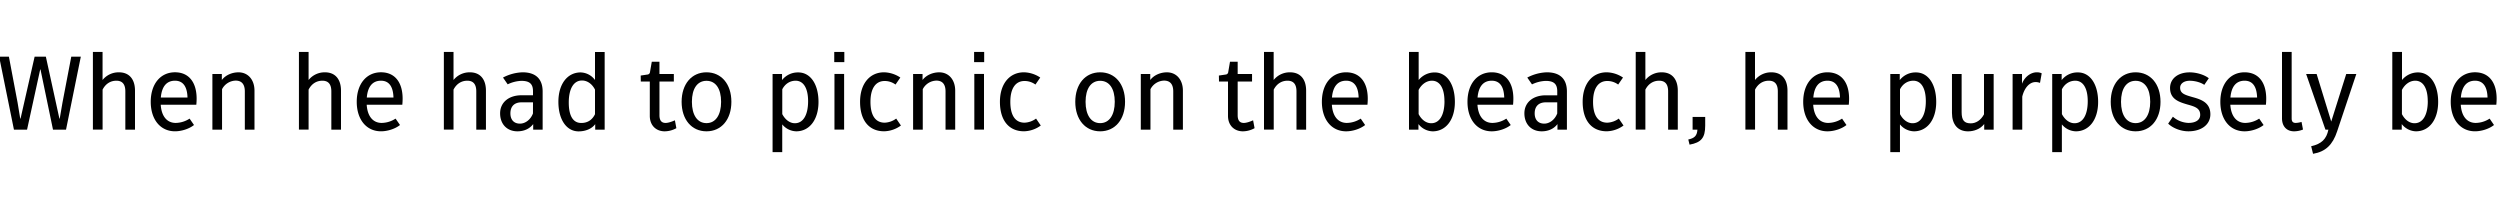 <svg id="Capa_1" data-name="Capa 1" xmlns="http://www.w3.org/2000/svg" viewBox="0 0 2500 200"><title>SVG typefaces</title><path d="M-.86,56.67H8.9l8.71,46.09,2.63,15.85h.31L34.62,56.67H45.86L59.4,118.61h.32l2.73-15.85,8.82-46.09h9.55l-14.8,73H53L40.5,69.48h-.31L27.06,129.64H13.94Z"/><path d="M135,90.68v39h-9.66V91.42c0-7-2.83-10.71-9-10.71-5.88,0-10.81,3.15-13.75,8.92v40H92.9V51.94h9.66V80a20.52,20.52,0,0,1,16.38-7.67C129.23,72.31,135,79.24,135,90.68Z"/><path d="M160.73,104.75c.73,11.45,6.19,18.17,15,18.17a26,26,0,0,0,13.86-4.31L194,125c-4.83,3.88-12.49,6.3-19,6.3-14.6,0-24.26-11.76-24.26-29.51s9.66-29.5,24.26-29.5c13.86,0,21.63,10.08,21.63,26.35a60.66,60.66,0,0,1-.32,6.09Zm26.77-7.24c-.31-11-4.51-16.8-12.49-16.8-8.4,0-13.23,5.78-14.18,16.8Z"/><path d="M254.49,90.68v39h-9.66V91.42c0-7.14-3.15-10.81-9.13-10.81a15.72,15.72,0,0,0-13.65,8.6v40.43h-9.66V74h9.45v6c3.88-5.15,10.6-7.67,16.59-7.67C248.09,72.31,254.49,79.77,254.49,90.68Z"/><path d="M341,90.68v39h-9.66V91.42c0-7-2.83-10.71-9-10.71-5.88,0-10.81,3.15-13.75,8.92v40h-9.66V51.94h9.66V80a20.52,20.52,0,0,1,16.38-7.67C335.2,72.31,341,79.24,341,90.68Z"/><path d="M366.7,104.75c.73,11.45,6.19,18.17,15,18.17a26,26,0,0,0,13.86-4.31L400,125c-4.83,3.88-12.49,6.3-19,6.3-14.6,0-24.26-11.76-24.26-29.51s9.66-29.5,24.26-29.5c13.86,0,21.62,10.08,21.62,26.35a60.59,60.59,0,0,1-.31,6.09Zm26.77-7.24c-.31-11-4.51-16.8-12.49-16.8-8.4,0-13.23,5.78-14.18,16.8Z"/><path d="M485.94,90.68v39h-9.66V91.42c0-7-2.84-10.71-9-10.71-5.88,0-10.82,3.15-13.76,8.92v40h-9.66V51.94h9.66V80a20.53,20.53,0,0,1,16.38-7.67C480.16,72.31,485.94,79.24,485.94,90.68Z"/><path d="M542.64,91.53v38.11h-9.45v-5.57c-3.47,4.62-9,7.25-15.75,7.25-10.4,0-17.33-7.14-17.33-18s8.61-18.06,21.42-18.06H533v-4c0-7.57-3.68-10.4-11.55-10.4a34,34,0,0,0-13.76,3.47L503,77.56a45.07,45.07,0,0,1,19.53-5.25C535.71,72.31,542.64,78.93,542.64,91.53ZM533,102.34H521.53c-7,0-11.13,3.88-11.13,11,0,6.51,3.57,10.29,9.56,10.29,5.46,0,10.71-4.09,13-10.18Z"/><path d="M558.39,101.81c0-17.64,8.92-29.39,22.26-29.39A18.47,18.47,0,0,1,595,80v-28h9.66v77.7h-9.45v-5.57c-3.26,4.52-9.45,7.25-16.69,7.25C566.47,131.32,558.39,119.56,558.39,101.81ZM595,114.2V89.63c-2.84-5.67-7.67-9.13-13-9.13-8.29,0-13.23,8.19-13.23,22,0,13.44,4.31,20.47,12.49,20.47C587.47,123,592.19,120,595,114.2Z"/><path d="M649.8,115.88V81.55h-9l-.1-6,6.72-1A2.73,2.73,0,0,0,650,72l1.79-10.29h7.66V74h14.39v7.56H659.46v33.7c0,5.36,2.21,7.67,6.09,7.67,2.52,0,5.67-1,9.35-2.63l1.47,7.88a24.75,24.75,0,0,1-11.66,3.15C656.1,131.32,649.8,125.44,649.8,115.88Z"/><path d="M731.38,101.81c0,17.75-10,29.51-24.88,29.51s-24.88-11.76-24.88-29.51,10-29.5,24.88-29.5S731.38,84.07,731.38,101.81Zm-10.28,0c0-13.23-5.46-21-14.6-21s-14.59,7.76-14.59,21,5.46,21.32,14.59,21.32S721.1,115,721.1,101.81Z"/><path d="M818.5,101.92c0,17.64-8.93,29.4-22.26,29.4a18.64,18.64,0,0,1-14-6.93v27.72h-9.66V74h9.45v6.09a20.07,20.07,0,0,1,16.28-7.66C810.41,72.42,818.5,84.17,818.5,101.92Zm-10.4-.74c0-12.91-4.62-20.47-12.49-20.47-5.46,0-10.5,3-13.34,8.61V114.1c2.84,5.46,7.46,9.13,12.6,9.13C803.17,123.23,808.1,115,808.1,101.18Z"/><path d="M834.25,51.94h10.08V62.13H834.25Zm.21,22h9.66v55.65h-9.66Z"/><path d="M860.07,101.81c0-18.06,9.66-29.5,24-29.5a30.26,30.26,0,0,1,16.27,5.25l-4.83,7A18.09,18.09,0,0,0,884.64,81c-8.92,0-14.17,7.34-14.17,20.78,0,13.65,4.93,20.9,14.28,20.9a20.78,20.78,0,0,0,11.44-4.1l4.73,6.93a29.41,29.41,0,0,1-16.7,5.78C869,131.32,860.07,120.4,860.07,101.81Z"/><path d="M955.2,90.68v39h-9.66V91.42c0-7.14-3.15-10.81-9.13-10.81a15.72,15.72,0,0,0-13.65,8.6v40.43H913.1V74h9.45v6c3.88-5.15,10.6-7.67,16.59-7.67C948.8,72.31,955.2,79.77,955.2,90.68Z"/><path d="M974.1,51.94h10.08V62.13H974.1Zm.21,22H984v55.65h-9.66Z"/><path d="M999.93,101.81c0-18.06,9.66-29.5,24.05-29.5a30.26,30.26,0,0,1,16.27,5.25l-4.83,7A18.11,18.11,0,0,0,1024.5,81c-8.92,0-14.17,7.34-14.17,20.78,0,13.65,4.93,20.9,14.27,20.9a20.81,20.81,0,0,0,11.45-4.1l4.72,6.93a29.36,29.36,0,0,1-16.69,5.78C1008.86,131.32,999.93,120.4,999.93,101.81Z"/><path d="M1125.05,101.81c0,17.75-10,29.51-24.88,29.51s-24.89-11.76-24.89-29.51,10-29.5,24.89-29.5S1125.05,84.07,1125.05,101.81Zm-10.29,0c0-13.23-5.46-21-14.59-21s-14.6,7.76-14.6,21,5.46,21.32,14.6,21.32S1114.76,115,1114.76,101.81Z"/><path d="M1182.9,90.68v39h-9.65V91.42c0-7.14-3.15-10.81-9.14-10.81a15.74,15.74,0,0,0-13.65,8.6v40.43h-9.66V74h9.45v6c3.89-5.15,10.61-7.67,16.59-7.67C1176.5,72.31,1182.9,79.77,1182.9,90.68Z"/><path d="M1228,115.88V81.55h-9l-.11-6,6.72-1a2.74,2.74,0,0,0,2.63-2.52L1230,61.71h7.67V74h14.38v7.56h-14.38v33.7c0,5.36,2.2,7.67,6.09,7.67,2.52,0,5.67-1,9.34-2.63l1.47,7.88a24.69,24.69,0,0,1-11.65,3.15C1234.32,131.32,1228,125.44,1228,115.88Z"/><path d="M1306.13,90.68v39h-9.65V91.42c0-7-2.84-10.71-9-10.71-5.87,0-10.81,3.15-13.75,8.92v40H1264V51.94h9.66V80a20.53,20.53,0,0,1,16.38-7.67C1300.36,72.31,1306.13,79.24,1306.13,90.68Z"/><path d="M1331.86,104.75c.74,11.45,6.19,18.17,15,18.17a26,26,0,0,0,13.86-4.31l4.41,6.41c-4.83,3.88-12.49,6.3-19,6.3-14.6,0-24.25-11.76-24.25-29.51s9.65-29.5,24.25-29.5c13.86,0,21.63,10.08,21.63,26.35a60.66,60.66,0,0,1-.32,6.09Zm26.77-7.24c-.31-11-4.51-16.8-12.49-16.8-8.4,0-13.23,5.78-14.18,16.8Z"/><path d="M1418.45,124.07v5.57H1409V51.94h9.66V80a20.62,20.62,0,0,1,16.06-7.56c12.08,0,20.16,11.75,20.16,29.5s-8.92,29.4-22.26,29.4A18.68,18.68,0,0,1,1418.45,124.07Zm26-22.89c0-12.91-4.62-20.47-12.5-20.47-5.46,0-10.39,3.57-13.33,9.24V114.1c2.94,5.77,7.66,9.13,12.6,9.13C1439.55,123.23,1444.49,115,1444.49,101.18Z"/><path d="M1477.46,104.75c.73,11.45,6.19,18.17,15,18.17a26,26,0,0,0,13.86-4.31l4.41,6.41c-4.83,3.88-12.5,6.3-19,6.3-14.59,0-24.25-11.76-24.25-29.51s9.66-29.5,24.25-29.5c13.86,0,21.63,10.08,21.63,26.35a60.59,60.59,0,0,1-.31,6.09Zm26.77-7.24c-.32-11-4.52-16.8-12.5-16.8-8.39,0-13.22,5.78-14.17,16.8Z"/><path d="M1566.91,91.53v38.11h-9.45v-5.57c-3.46,4.62-9,7.25-15.75,7.25-10.39,0-17.32-7.14-17.32-18S1533,95.3,1545.81,95.3h11.44v-4c0-7.57-3.67-10.4-11.55-10.4A34,34,0,0,0,1532,84.39l-4.72-6.83a45,45,0,0,1,19.52-5.25C1560,72.31,1566.91,78.93,1566.91,91.53Zm-9.66,10.81h-11.44c-7,0-11.13,3.88-11.13,11,0,6.51,3.57,10.29,9.55,10.29,5.46,0,10.71-4.09,13-10.18Z"/><path d="M1582.66,101.81c0-18.06,9.66-29.5,24-29.5A30.26,30.26,0,0,1,1623,77.56l-4.83,7A18.09,18.09,0,0,0,1607.23,81c-8.92,0-14.17,7.34-14.17,20.78,0,13.65,4.93,20.9,14.28,20.9a20.78,20.78,0,0,0,11.44-4.1l4.73,6.93a29.41,29.41,0,0,1-16.7,5.78C1591.59,131.32,1582.66,120.4,1582.66,101.81Z"/><path d="M1677.79,90.68v39h-9.66V91.42c0-7-2.83-10.71-9-10.71-5.88,0-10.81,3.15-13.75,8.92v40h-9.66V51.94h9.66V80a20.52,20.52,0,0,1,16.38-7.67C1672,72.31,1677.79,79.24,1677.79,90.68Z"/><path d="M1705.2,116.93v8.72c0,12.07-3.89,16.9-15.65,19l-1.26-5.14c6.3-1.37,8.72-3.78,9.14-9.87h-4.83V116.93Z"/><path d="M1787.48,90.68v39h-9.66V91.42c0-7-2.84-10.71-9-10.71-5.88,0-10.82,3.15-13.76,8.92v40h-9.66V51.94H1755V80a20.53,20.53,0,0,1,16.38-7.67C1781.7,72.31,1787.48,79.24,1787.48,90.68Z"/><path d="M1813.2,104.75c.74,11.45,6.2,18.17,15,18.17a26,26,0,0,0,13.86-4.31l4.4,6.41c-4.82,3.88-12.49,6.3-19,6.3-14.59,0-24.25-11.76-24.25-29.51s9.66-29.5,24.25-29.5c13.86,0,21.63,10.08,21.63,26.35a60.59,60.59,0,0,1-.31,6.09ZM1840,97.51c-.32-11-4.52-16.8-12.5-16.8-8.4,0-13.23,5.78-14.17,16.8Z"/><path d="M1936.22,101.92c0,17.64-8.92,29.4-22.26,29.4a18.64,18.64,0,0,1-14-6.93v27.72h-9.66V74h9.45v6.09a20,20,0,0,1,16.27-7.66C1928.14,72.42,1936.22,84.17,1936.22,101.92Zm-10.39-.74c0-12.91-4.62-20.47-12.5-20.47-5.46,0-10.5,3-13.33,8.61V114.1c2.83,5.46,7.45,9.13,12.6,9.13C1920.89,123.23,1925.83,115,1925.83,101.18Z"/><path d="M1993.66,74v55.65h-9.45V124c-3.89,5.14-10.4,7.35-16.17,7.35-10.08,0-16.07-6.83-16.07-18.38V74h9.66v38.22c0,8,2.63,11.13,9.14,11.13,5,0,10-2.94,13.23-9V74Z"/><path d="M2040,82.91a11.24,11.24,0,0,0-4.51-.83c-5.88,0-11.13,5.66-13.23,14.59v33h-9.66V74H2022v9.76c2.73-7.13,8.92-11.44,14.7-11.44a10.64,10.64,0,0,1,5,1Z"/><path d="M2098.13,101.92c0,17.64-8.92,29.4-22.26,29.4a18.64,18.64,0,0,1-14-6.93v27.72h-9.66V74h9.45v6.09A20,20,0,0,1,2078,72.42C2090.05,72.42,2098.13,84.17,2098.13,101.92Zm-10.39-.74c0-12.91-4.62-20.47-12.5-20.47-5.46,0-10.5,3-13.33,8.61V114.1c2.83,5.46,7.45,9.13,12.6,9.13C2082.8,123.23,2087.74,115,2087.74,101.18Z"/><path d="M2160.5,101.81c0,17.75-10,29.51-24.89,29.51s-24.88-11.76-24.88-29.51,10-29.5,24.88-29.5S2160.5,84.07,2160.5,101.81Zm-10.29,0c0-13.23-5.46-21-14.6-21s-14.59,7.76-14.59,21,5.46,21.32,14.59,21.32S2150.21,115,2150.21,101.81Z"/><path d="M2192.52,97.09c8.4,2.31,17.85,5.35,17.85,17.22,0,10.18-8.82,17-21.94,17-7.35,0-15.44-3-20.26-7.67l4.72-6.93a25,25,0,0,0,15.54,6.2c7.35,0,11.76-3,11.76-8.09,0-6.72-5.46-8.29-13-10.39C2179,102,2170.06,99.19,2170.06,88c0-9.34,7.87-15.64,19.63-15.64,7,0,14.7,2.42,19.11,5.88l-4.52,6.62c-3.36-2.42-9.24-4.1-14.59-4.1-5.78,0-9.56,2.94-9.56,6.93C2180.13,93.52,2184.86,94.88,2192.52,97.09Z"/><path d="M2230.32,104.75c.74,11.45,6.2,18.17,15,18.17a26,26,0,0,0,13.86-4.31l4.41,6.41c-4.83,3.88-12.5,6.3-19,6.3-14.59,0-24.25-11.76-24.25-29.51s9.66-29.5,24.25-29.5c13.86,0,21.63,10.08,21.63,26.35a60.59,60.59,0,0,1-.31,6.09Zm26.78-7.24c-.32-11-4.52-16.8-12.5-16.8-8.4,0-13.23,5.78-14.17,16.8Z"/><path d="M2303,129.53a24.08,24.08,0,0,1-8.92,1.79c-7.56,0-12.08-5.15-12.08-13V51.94h9.66v66.57c0,3.25,1.47,4.41,4.1,4.41a23.35,23.35,0,0,0,5.77-1Z"/><path d="M2356.32,74l-19.21,57.43c-4.41,13.34-11.55,20.27-24.05,22.37l-1.89-7.56c10.29-2.31,15.33-7.14,17.22-16.59h-2.94L2306.13,74h10.5l14.6,47.56,15-47.56Z"/><path d="M2401.75,124.07v5.57h-9.45V51.94H2402V80A20.62,20.62,0,0,1,2418,72.42c12.08,0,20.16,11.75,20.16,29.5s-8.92,29.4-22.26,29.4A18.68,18.68,0,0,1,2401.75,124.07Zm26-22.89c0-12.91-4.62-20.47-12.5-20.47-5.46,0-10.39,3.57-13.33,9.24V114.1c2.94,5.77,7.66,9.13,12.6,9.13C2422.85,123.23,2427.79,115,2427.79,101.18Z"/><path d="M2460.76,104.75c.73,11.45,6.19,18.17,15,18.17a26,26,0,0,0,13.86-4.31L2494,125c-4.83,3.88-12.49,6.3-19,6.3-14.6,0-24.26-11.76-24.26-29.51s9.66-29.5,24.26-29.5c13.86,0,21.63,10.08,21.63,26.35a60.66,60.66,0,0,1-.32,6.09Zm26.77-7.24c-.31-11-4.51-16.8-12.49-16.8-8.4,0-13.23,5.78-14.18,16.8Z"/></svg>